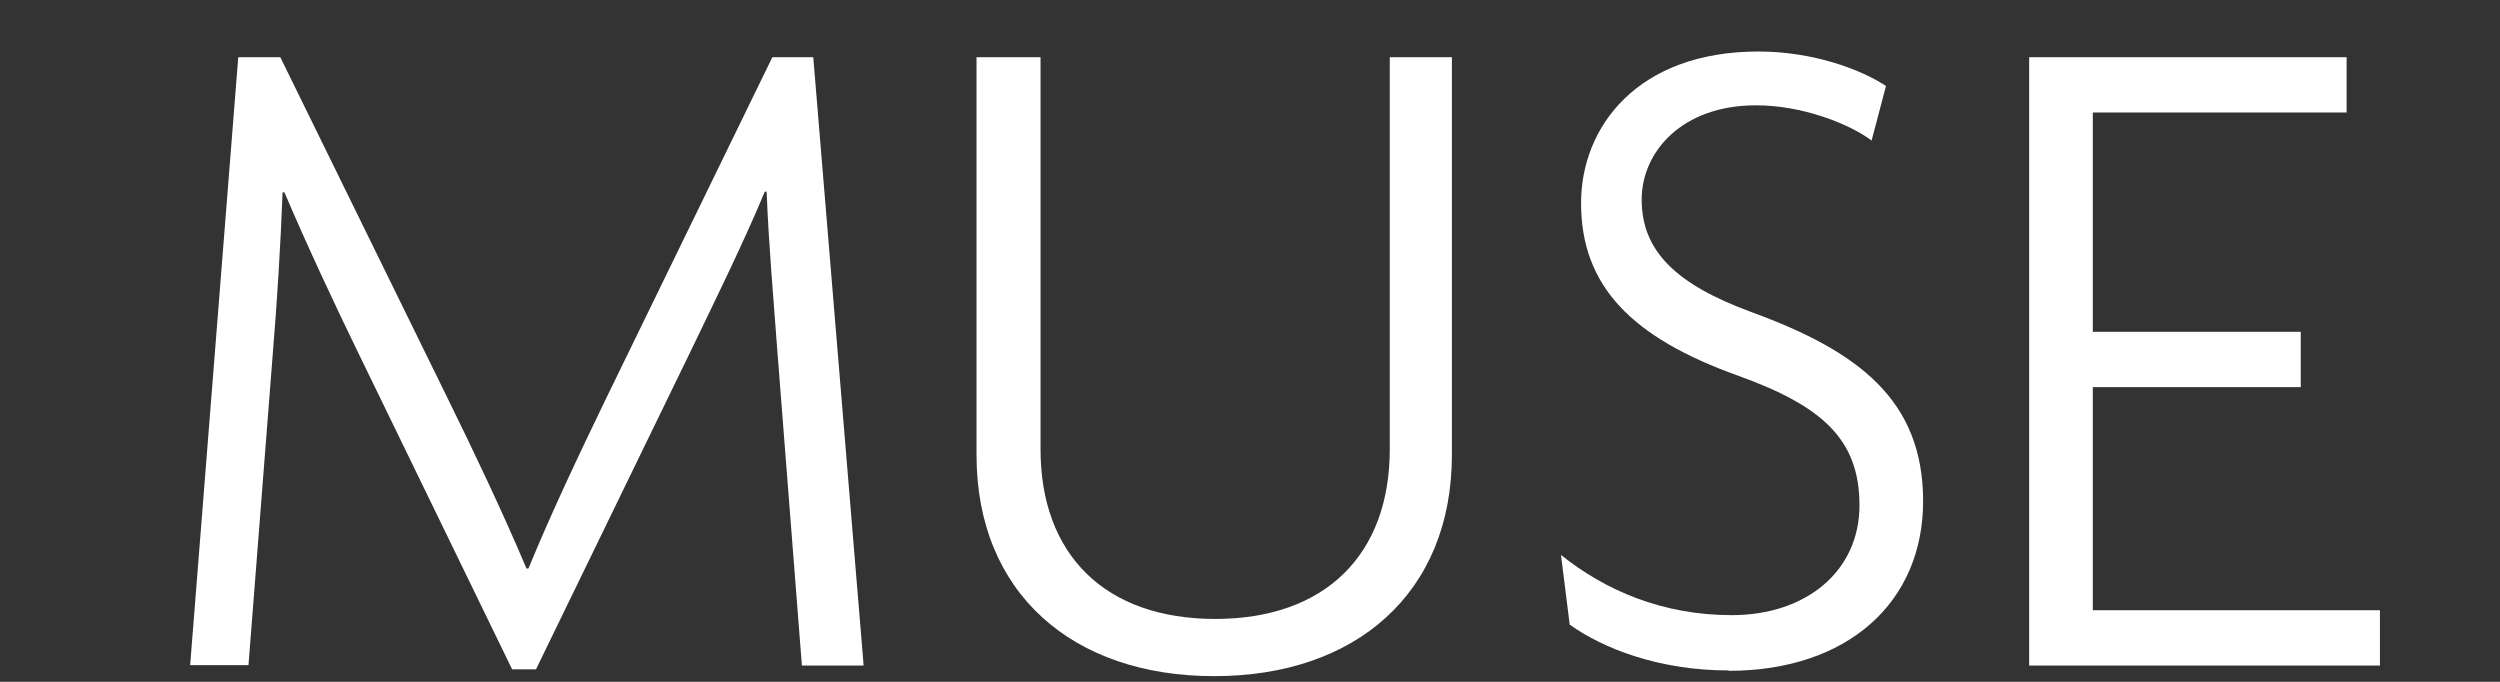 <?xml version="1.0" encoding="UTF-8"?>
<svg id="Layer_1" xmlns="http://www.w3.org/2000/svg" version="1.1" viewBox="0 0 66 18">
  <rect x="0" y="0" width="66" height="18" fill="#333333" stroke="none"/>
  <!-- Generator: Adobe Illustrator 29.8.2, SVG Export Plug-In . SVG Version: 2.1.1 Build 3)  -->
  <defs>
    <style>
      .st0 {
        display: none;
        stroke: #000;
        stroke-miterlimit: 10;
      }

      .st1 {
        fill: #fff;
      }
    </style>
  </defs>
  <rect class="st0" width="67.03" height="18.59"/>
  <g>
    <path class="st1" d="M21.17,17.57l-.65-8.33c-.1-1.36-.23-2.82-.28-4.18h-.05c-.55,1.33-1.36,2.97-1.99,4.28l-4.05,8.33h-.63l-4.05-8.33c-.6-1.23-1.36-2.85-1.96-4.26h-.05c-.05,1.36-.15,2.95-.25,4.15l-.65,8.33h-1.54L6.29,1.51h1.11l4.41,8.99c.68,1.38,1.46,3.02,2.09,4.51h.05c.6-1.46,1.33-3,2.06-4.51L20.39,1.51h1.08l1.33,16.06h-1.64Z"/>
    <path class="st1" d="M32.05,17.85c-3.73,0-6.27-2.19-6.27-5.84V1.51h1.69v10.35c0,2.79,1.71,4.48,4.61,4.48s4.61-1.69,4.61-4.48V1.51h1.64v10.5c0,3.65-2.54,5.84-6.27,5.84Z"/>
    <path class="st1" d="M45.64,17.7c-1.84,0-3.32-.58-4.2-1.21l-.23-1.84c1.16.93,2.67,1.59,4.51,1.59,1.96,0,3.37-1.16,3.37-2.9s-.98-2.62-3.2-3.42c-2.82-1.01-4.15-2.37-4.15-4.56,0-2.01,1.49-4,4.68-4,1.46,0,2.72.48,3.37.91l-.38,1.44c-.6-.45-1.84-.93-3.05-.93-1.96,0-3.02,1.23-3.02,2.49,0,1.36.91,2.24,2.9,2.97,2.82,1.03,4.53,2.32,4.53,4.99s-1.99,4.48-5.14,4.48Z"/>
    <path class="st1" d="M53.57,17.57V1.51h8.38v1.46h-6.7v5.79h5.49v1.46h-5.49v5.89h7.58v1.46h-9.26Z"/>
  </g>
</svg>